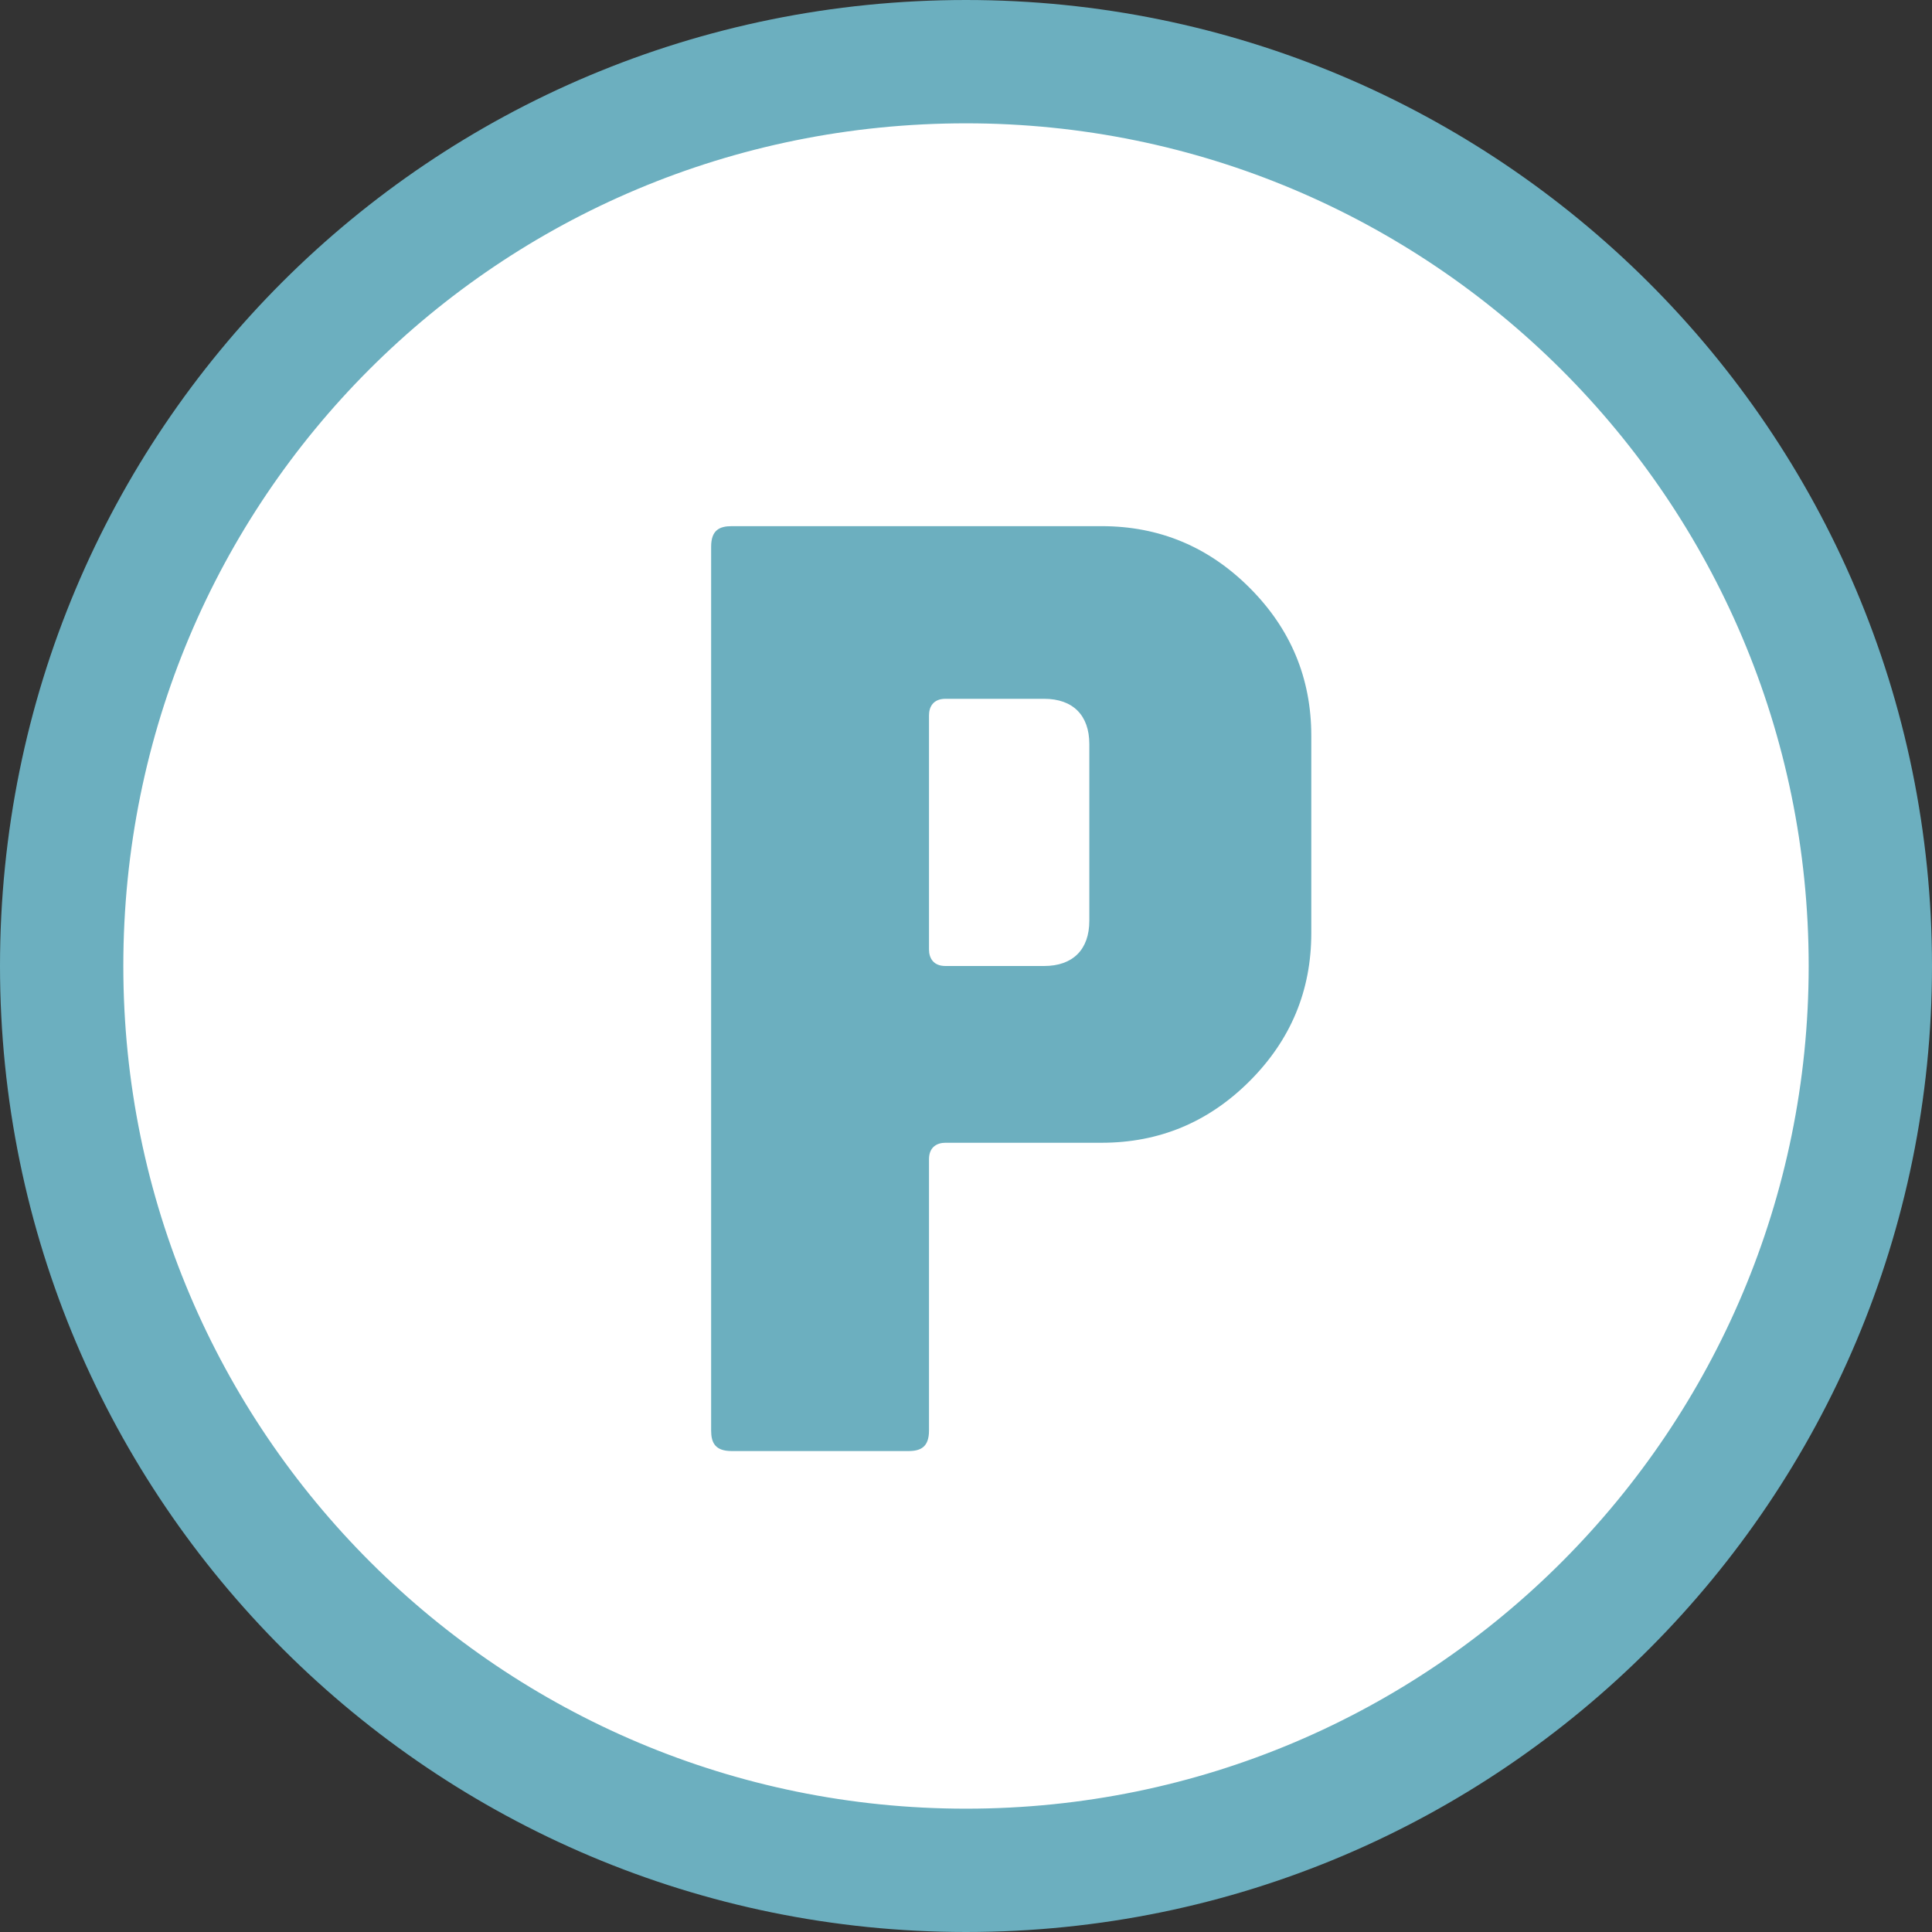 <?xml version="1.0" encoding="utf-8"?>
<!-- Generator: Adobe Illustrator 25.2.1, SVG Export Plug-In . SVG Version: 6.00 Build 0)  -->
<svg version="1.1" id="Layer_1" xmlns="http://www.w3.org/2000/svg" xmlns:xlink="http://www.w3.org/1999/xlink" x="0px" y="0px"
	 viewBox="0 0 47 47" style="enable-background:new 0 0 47 47;" xml:space="preserve">
<rect x="0" y="0" width="47" height="47" fill="#333333" stroke="none"/>
<style type="text/css">
	.st0{clip-path:url(#SVGID_2_);fill:#FFFFFF;}
	.st1{clip-path:url(#SVGID_2_);fill:none;stroke:#6CAFBF;stroke-width:3;stroke-miterlimit:10;}
	.st2{fill:#6CAFBF;}
</style>
<g>
	<defs>
		<rect id="SVGID_1_" y="0" width="47" height="47"/>
	</defs>
	<clipPath id="SVGID_2_">
		<use xlink:href="#SVGID_1_"  style="overflow:visible;"/>
	</clipPath>
	<path class="st0" d="M45.5,23.5c0,12.1-9.8,22-22,22c-12.1,0-22-9.8-22-22s9.8-22,22-22C35.6,1.5,45.5,11.3,45.5,23.5"/>
	<path class="st1" d="M45.5,23.5c0,12.1-9.8,22-22,22c-12.1,0-22-9.8-22-22s9.8-22,22-22C35.6,1.5,45.5,11.3,45.5,23.5z"/>
</g>
<g>
	<path class="st2" d="M31.9,22.7c0,1.4-0.5,2.6-1.5,3.6s-2.2,1.5-3.6,1.5H23c-0.2,0-0.4,0.1-0.4,0.4v6.6c0,0.4-0.2,0.5-0.5,0.5h-4.3
		c-0.4,0-0.5-0.2-0.5-0.5V13.3c0-0.4,0.2-0.5,0.5-0.5h9c1.4,0,2.6,0.5,3.6,1.5c1,1,1.5,2.2,1.5,3.6V22.7z M22.6,17.4v5.7
		c0,0.2,0.1,0.4,0.4,0.4h2.4c0.7,0,1.1-0.4,1.1-1.1v-4.3c0-0.7-0.4-1.1-1.1-1.1H23C22.7,17,22.6,17.2,22.6,17.4z"/>
</g>
</svg>
